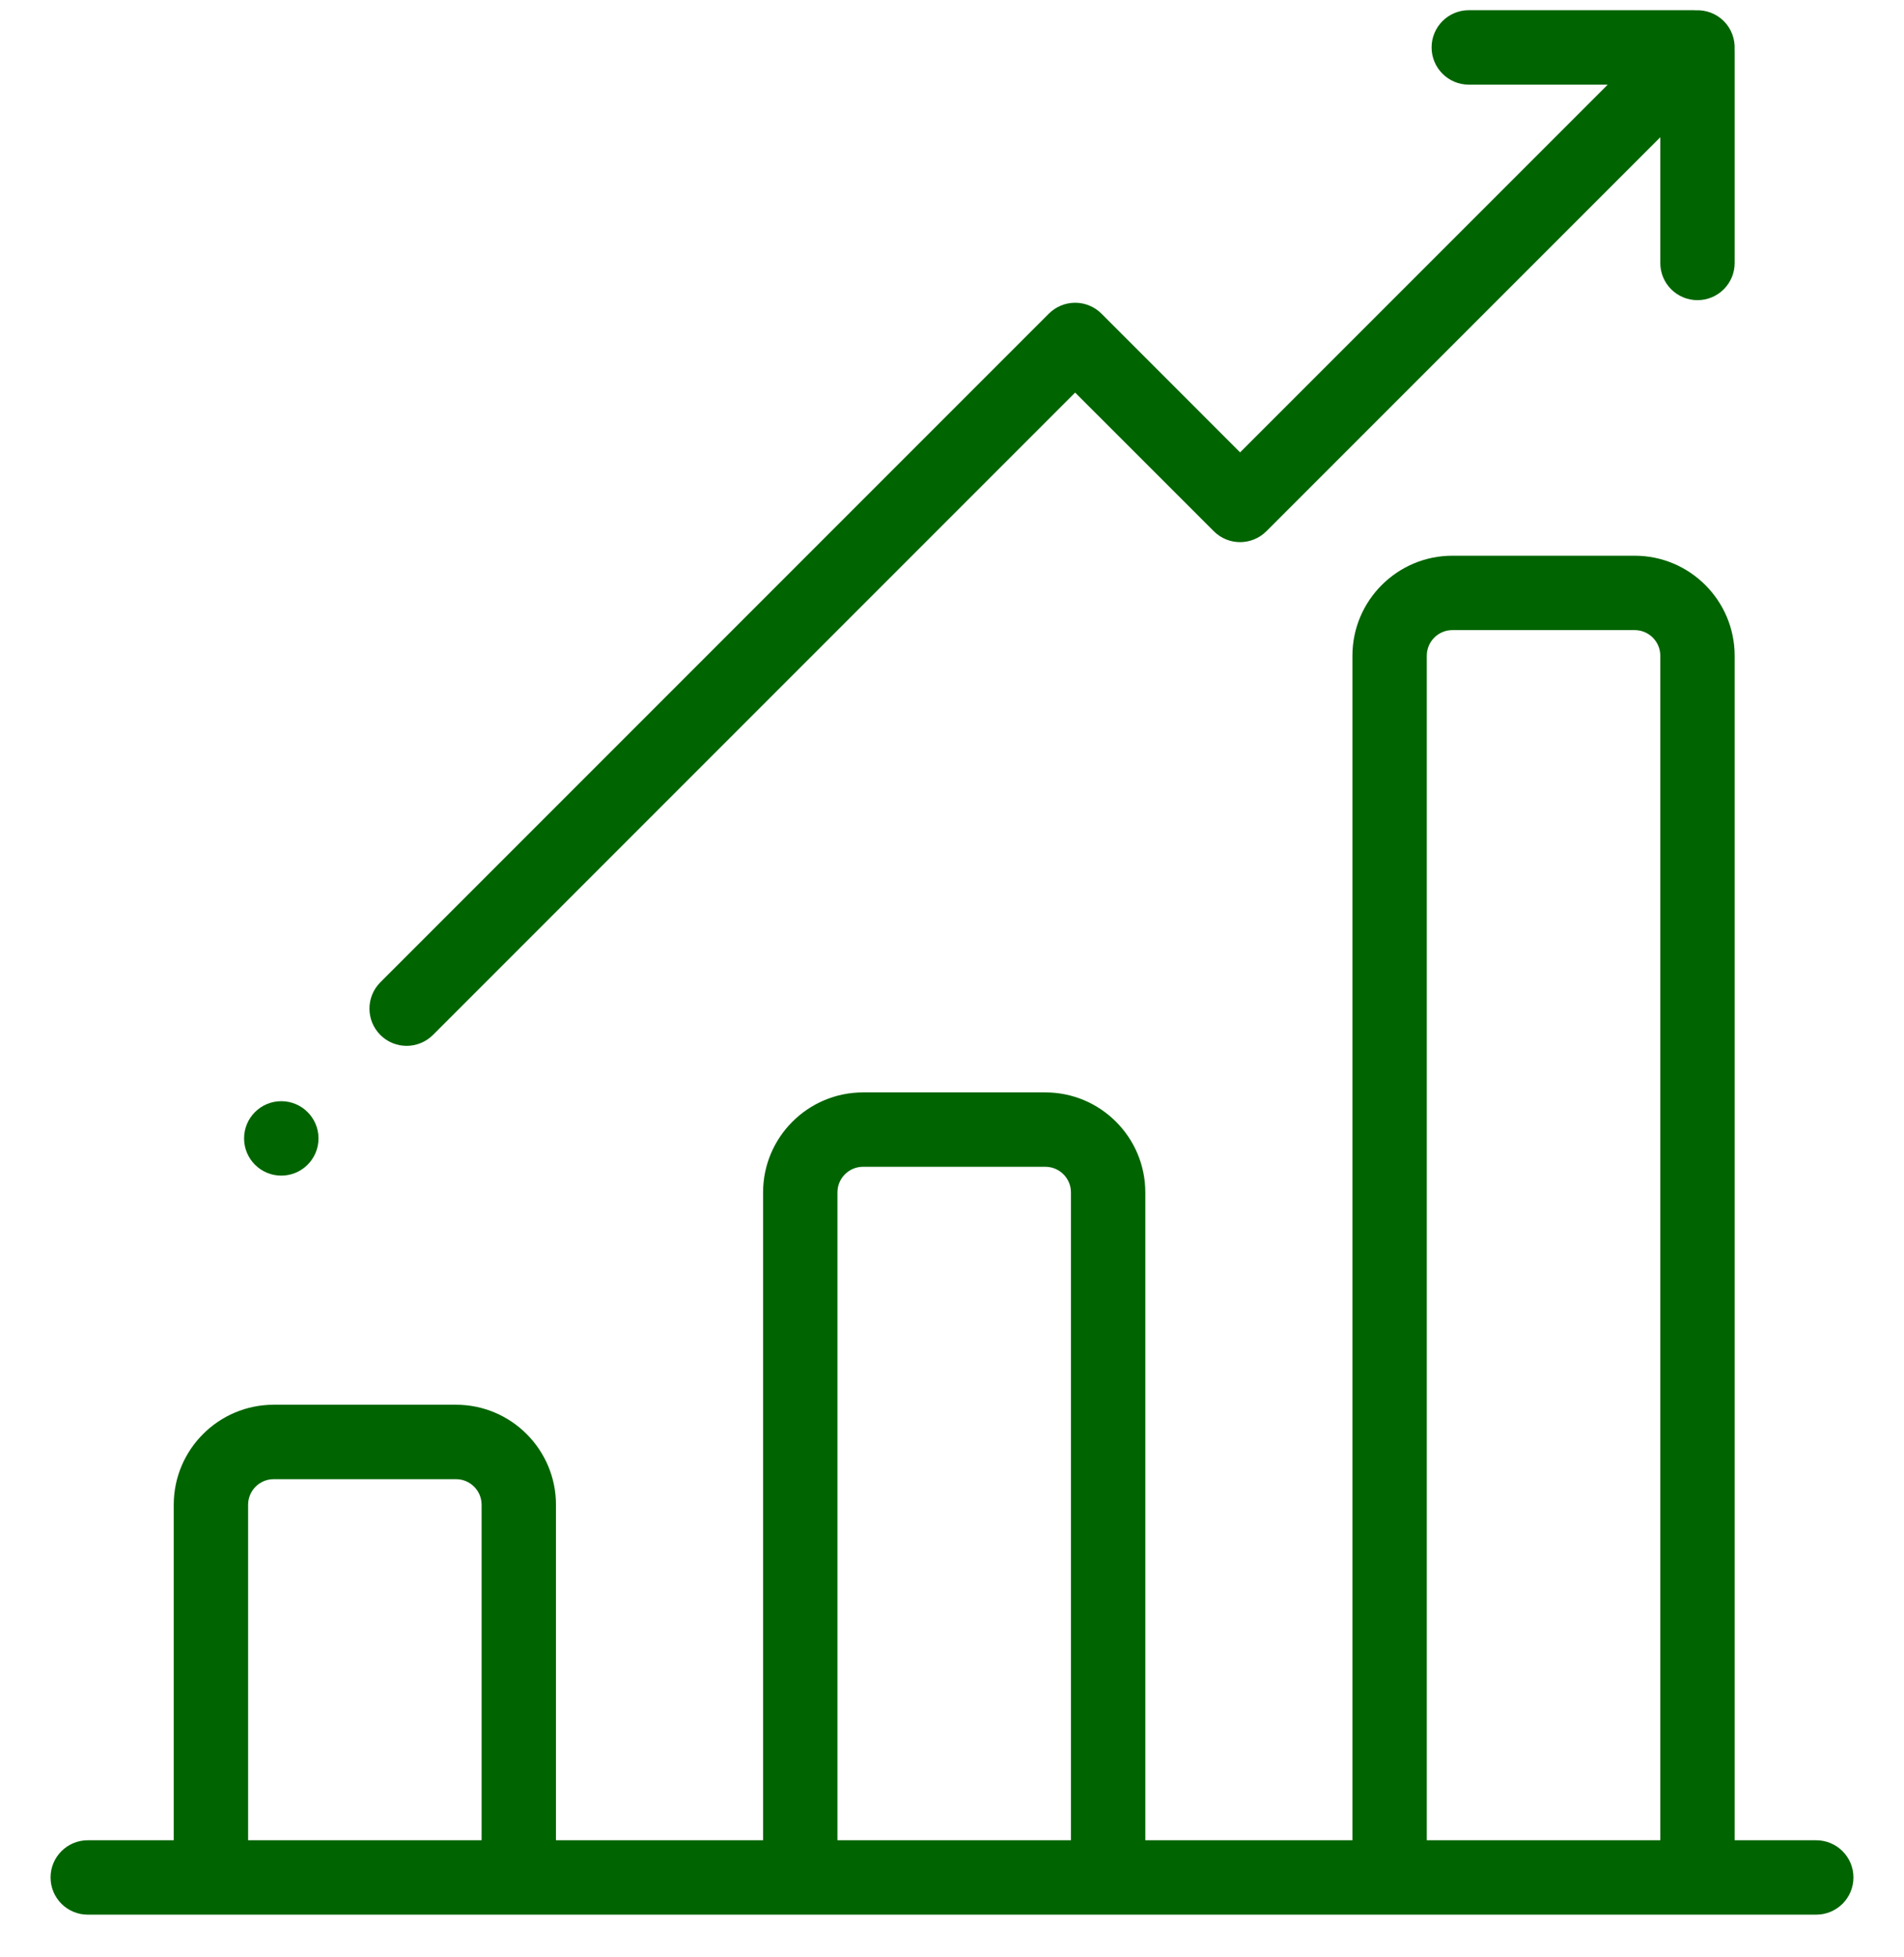 <svg width="36" height="37" viewBox="0 0 36 37" fill="none" xmlns="http://www.w3.org/2000/svg">
<g clip-path="url(#clip0_242_1547)">
<path d="M34.34 34.787H32.798V12.395C32.798 11.353 31.95 10.505 30.908 10.505H27.461C26.419 10.505 25.571 11.353 25.571 12.395V34.787H21.655V22.54C21.655 21.498 20.807 20.65 19.765 20.65H16.318C15.276 20.65 14.428 21.498 14.428 22.54V34.787H10.512V28.445C10.512 27.402 9.664 26.554 8.622 26.554H5.175C4.133 26.554 3.285 27.402 3.285 28.445V34.787H1.659C1.271 34.787 0.956 35.102 0.956 35.49C0.956 35.879 1.271 36.193 1.659 36.193H34.34C34.729 36.193 35.044 35.879 35.044 35.49C35.044 35.102 34.729 34.787 34.34 34.787ZM9.106 34.787H4.691V28.445C4.691 28.178 4.908 27.961 5.175 27.961H8.622C8.889 27.961 9.106 28.178 9.106 28.445V34.787ZM20.249 34.787H15.834V22.54C15.834 22.273 16.051 22.056 16.318 22.056H19.765C20.032 22.056 20.249 22.273 20.249 22.54V34.787ZM31.392 34.787H26.977V12.395C26.977 12.128 27.194 11.911 27.461 11.911H30.908C31.175 11.911 31.392 12.128 31.392 12.395V34.787Z" fill="#006400"/>
<path d="M32.797 0.933C32.807 0.741 32.739 0.546 32.593 0.399C32.446 0.253 32.251 0.185 32.059 0.195C32.048 0.195 32.036 0.193 32.025 0.193H27.771C27.383 0.193 27.068 0.508 27.068 0.896C27.068 1.285 27.383 1.6 27.771 1.6H30.398L23.447 8.551L20.826 5.929C20.694 5.797 20.515 5.723 20.328 5.723C20.142 5.723 19.963 5.797 19.831 5.929L7.191 18.569C6.917 18.844 6.917 19.289 7.191 19.564C7.329 19.701 7.508 19.77 7.688 19.77C7.868 19.77 8.048 19.701 8.186 19.564L20.328 7.421L22.95 10.042C23.224 10.317 23.669 10.317 23.944 10.042L31.392 2.594V4.971C31.392 5.36 31.707 5.674 32.095 5.674C32.484 5.674 32.798 5.36 32.798 4.971V0.967C32.798 0.955 32.797 0.944 32.797 0.933Z" fill="#006400"/>
<path d="M5.318 22.223C5.707 22.223 6.022 21.908 6.022 21.52C6.022 21.131 5.707 20.816 5.318 20.816C4.93 20.816 4.615 21.131 4.615 21.52C4.615 21.908 4.93 22.223 5.318 22.223Z" fill="#006400"/>
</g>
<defs>
<clipPath id="clip0_242_1547">
<rect width="36" height="36" fill="white" transform="translate(0 0.193)"/>
</clipPath>
</defs>
</svg>
